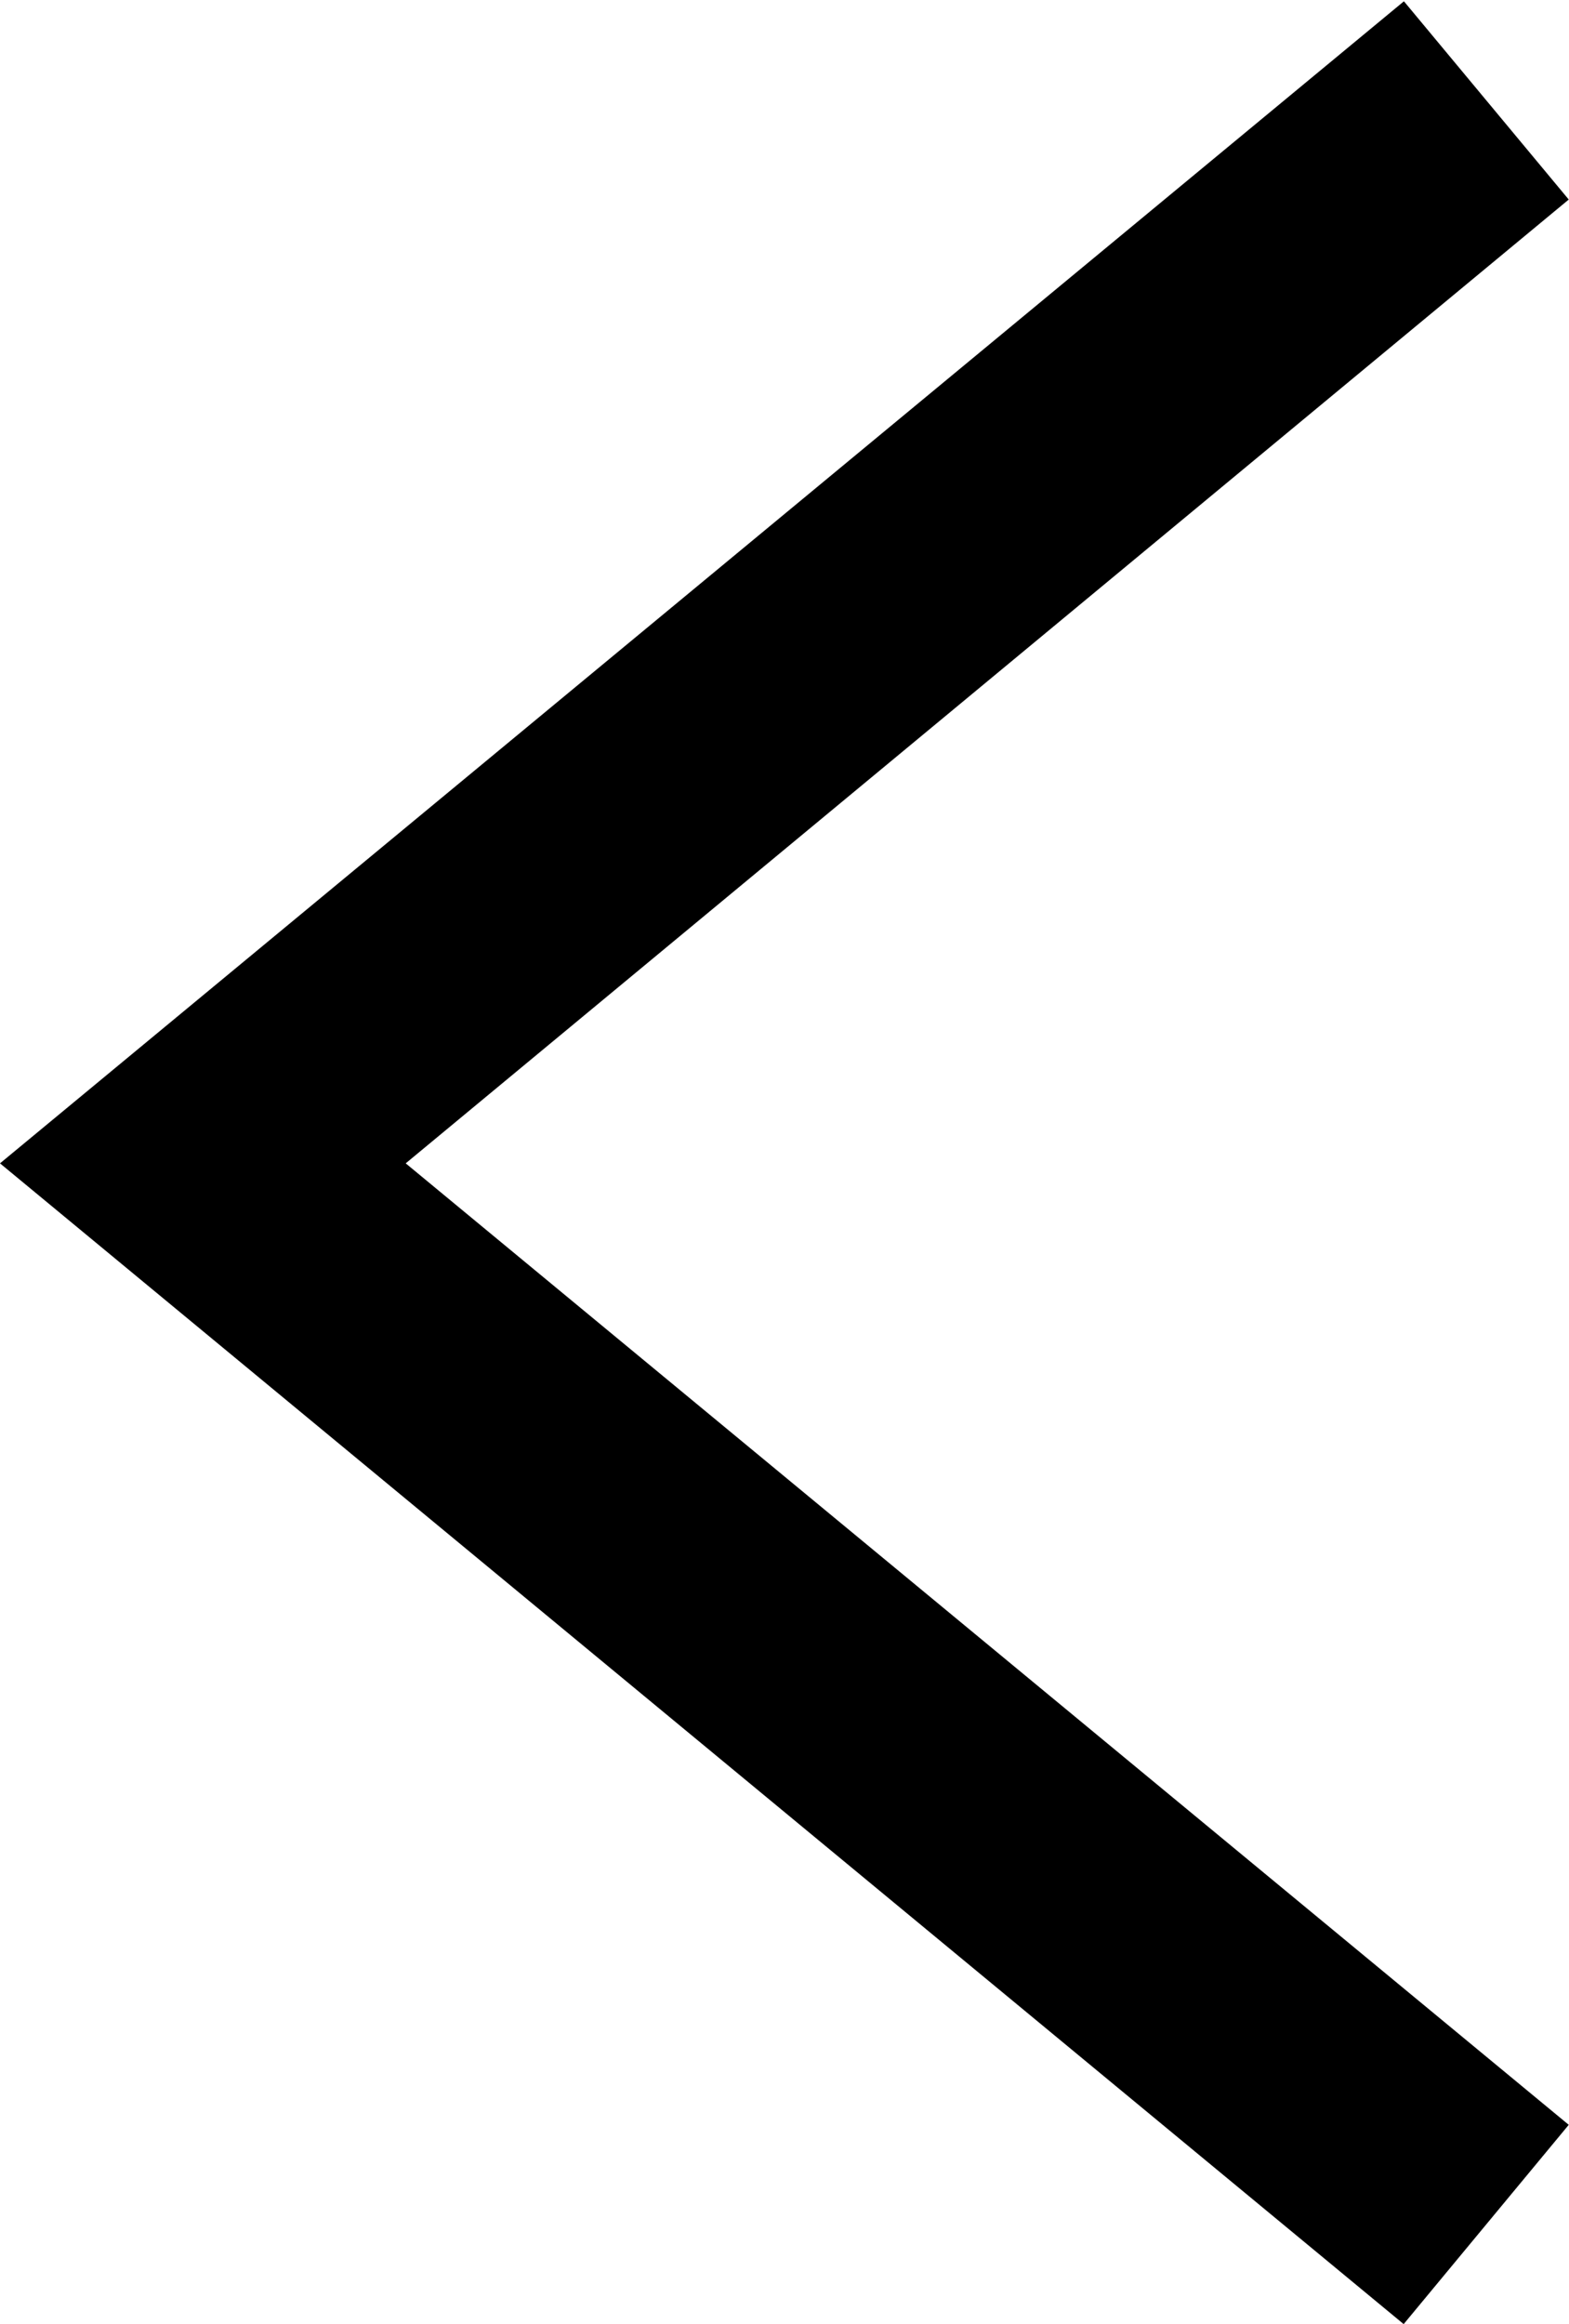 <svg xmlns="http://www.w3.org/2000/svg" width="6.064" height="8.98" viewBox="0 0 6.064 8.98"><path d="M7.824,5.279,4.1.784.385,5.279l-.77-.638L4.1-.784l4.49,5.426Z" transform="translate(0.784 8.595) rotate(-90)"/></svg>